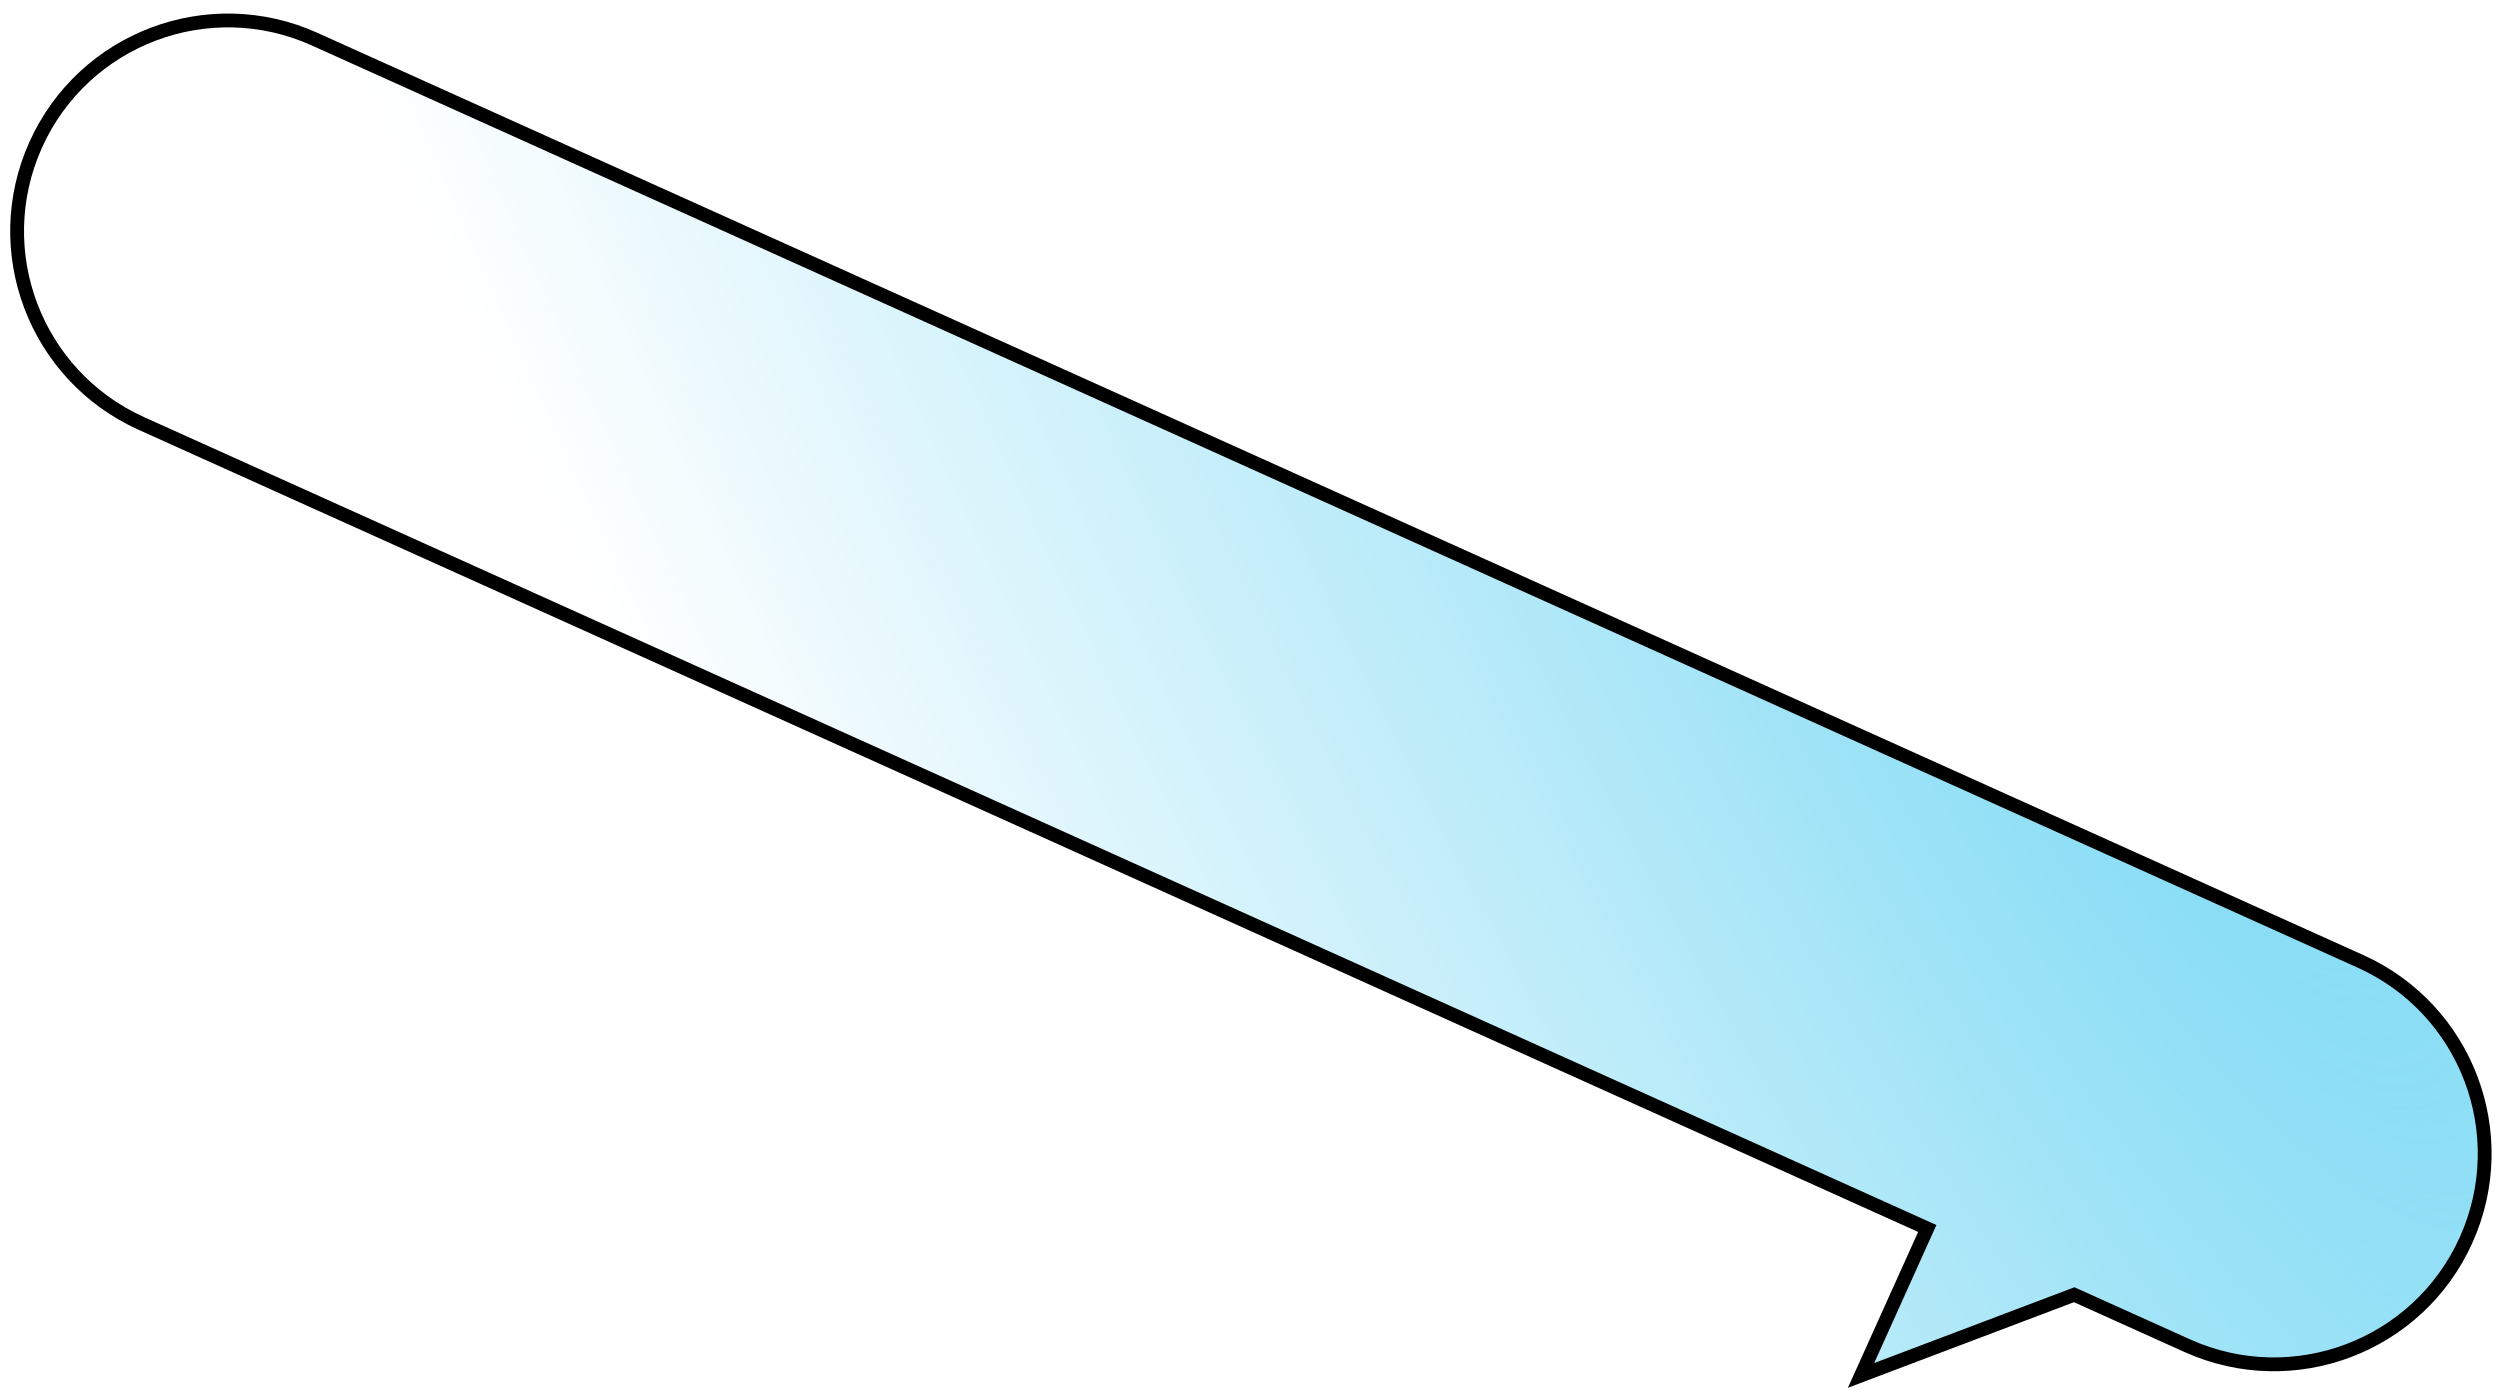<?xml version="1.0" encoding="UTF-8"?> <svg xmlns="http://www.w3.org/2000/svg" width="181" height="101" viewBox="0 0 181 101" fill="none"><path fill-rule="evenodd" clip-rule="evenodd" d="M22.773 2.833C15.09 -0.631 6.053 2.79 2.59 10.474C-0.874 18.157 2.547 27.194 10.231 30.657L139.534 88.943L134.738 99.582L150.173 93.738L158.357 97.427C166.04 100.891 175.077 97.47 178.54 89.786C182.004 82.103 178.583 73.066 170.899 69.603L22.773 2.833Z" fill="url(#paint0_radial_40_2066)"></path><path d="M139.534 88.943L139.99 89.148L140.195 88.692L139.74 88.487L139.534 88.943ZM134.738 99.582L134.283 99.376L133.787 100.477L134.915 100.049L134.738 99.582ZM150.173 93.738L150.378 93.282L150.19 93.197L149.996 93.271L150.173 93.738ZM158.357 97.427L158.151 97.883L158.357 97.427ZM3.046 10.679C6.396 3.248 15.136 -0.061 22.568 3.289L22.979 2.377C15.043 -1.2 5.711 2.333 2.134 10.268L3.046 10.679ZM10.436 30.202C3.005 26.852 -0.304 18.111 3.046 10.679L2.134 10.268C-1.443 18.204 2.09 27.536 10.025 31.113L10.436 30.202ZM139.74 88.487L10.436 30.202L10.025 31.113L139.329 89.398L139.74 88.487ZM135.194 99.787L139.99 89.148L139.078 88.737L134.283 99.376L135.194 99.787ZM149.996 93.271L134.561 99.114L134.915 100.049L150.35 94.206L149.996 93.271ZM158.562 96.971L150.378 93.282L149.967 94.194L158.151 97.883L158.562 96.971ZM178.084 89.581C174.734 97.013 165.994 100.321 158.562 96.971L158.151 97.883C166.087 101.46 175.419 97.927 178.996 89.992L178.084 89.581ZM170.694 70.058C178.125 73.408 181.434 82.149 178.084 89.581L178.996 89.992C182.573 82.056 179.04 72.724 171.105 69.147L170.694 70.058ZM22.568 3.289L170.694 70.058L171.105 69.147L22.979 2.377L22.568 3.289Z" fill="black"></path><defs><radialGradient id="paint0_radial_40_2066" cx="0" cy="0" r="1" gradientUnits="userSpaceOnUse" gradientTransform="translate(152.919 34.112) rotate(152.834) scale(102.68 346.689)"><stop stop-color="#7BD9F4"></stop><stop offset="1" stop-color="#7BD9F4" stop-opacity="0"></stop></radialGradient></defs></svg> 